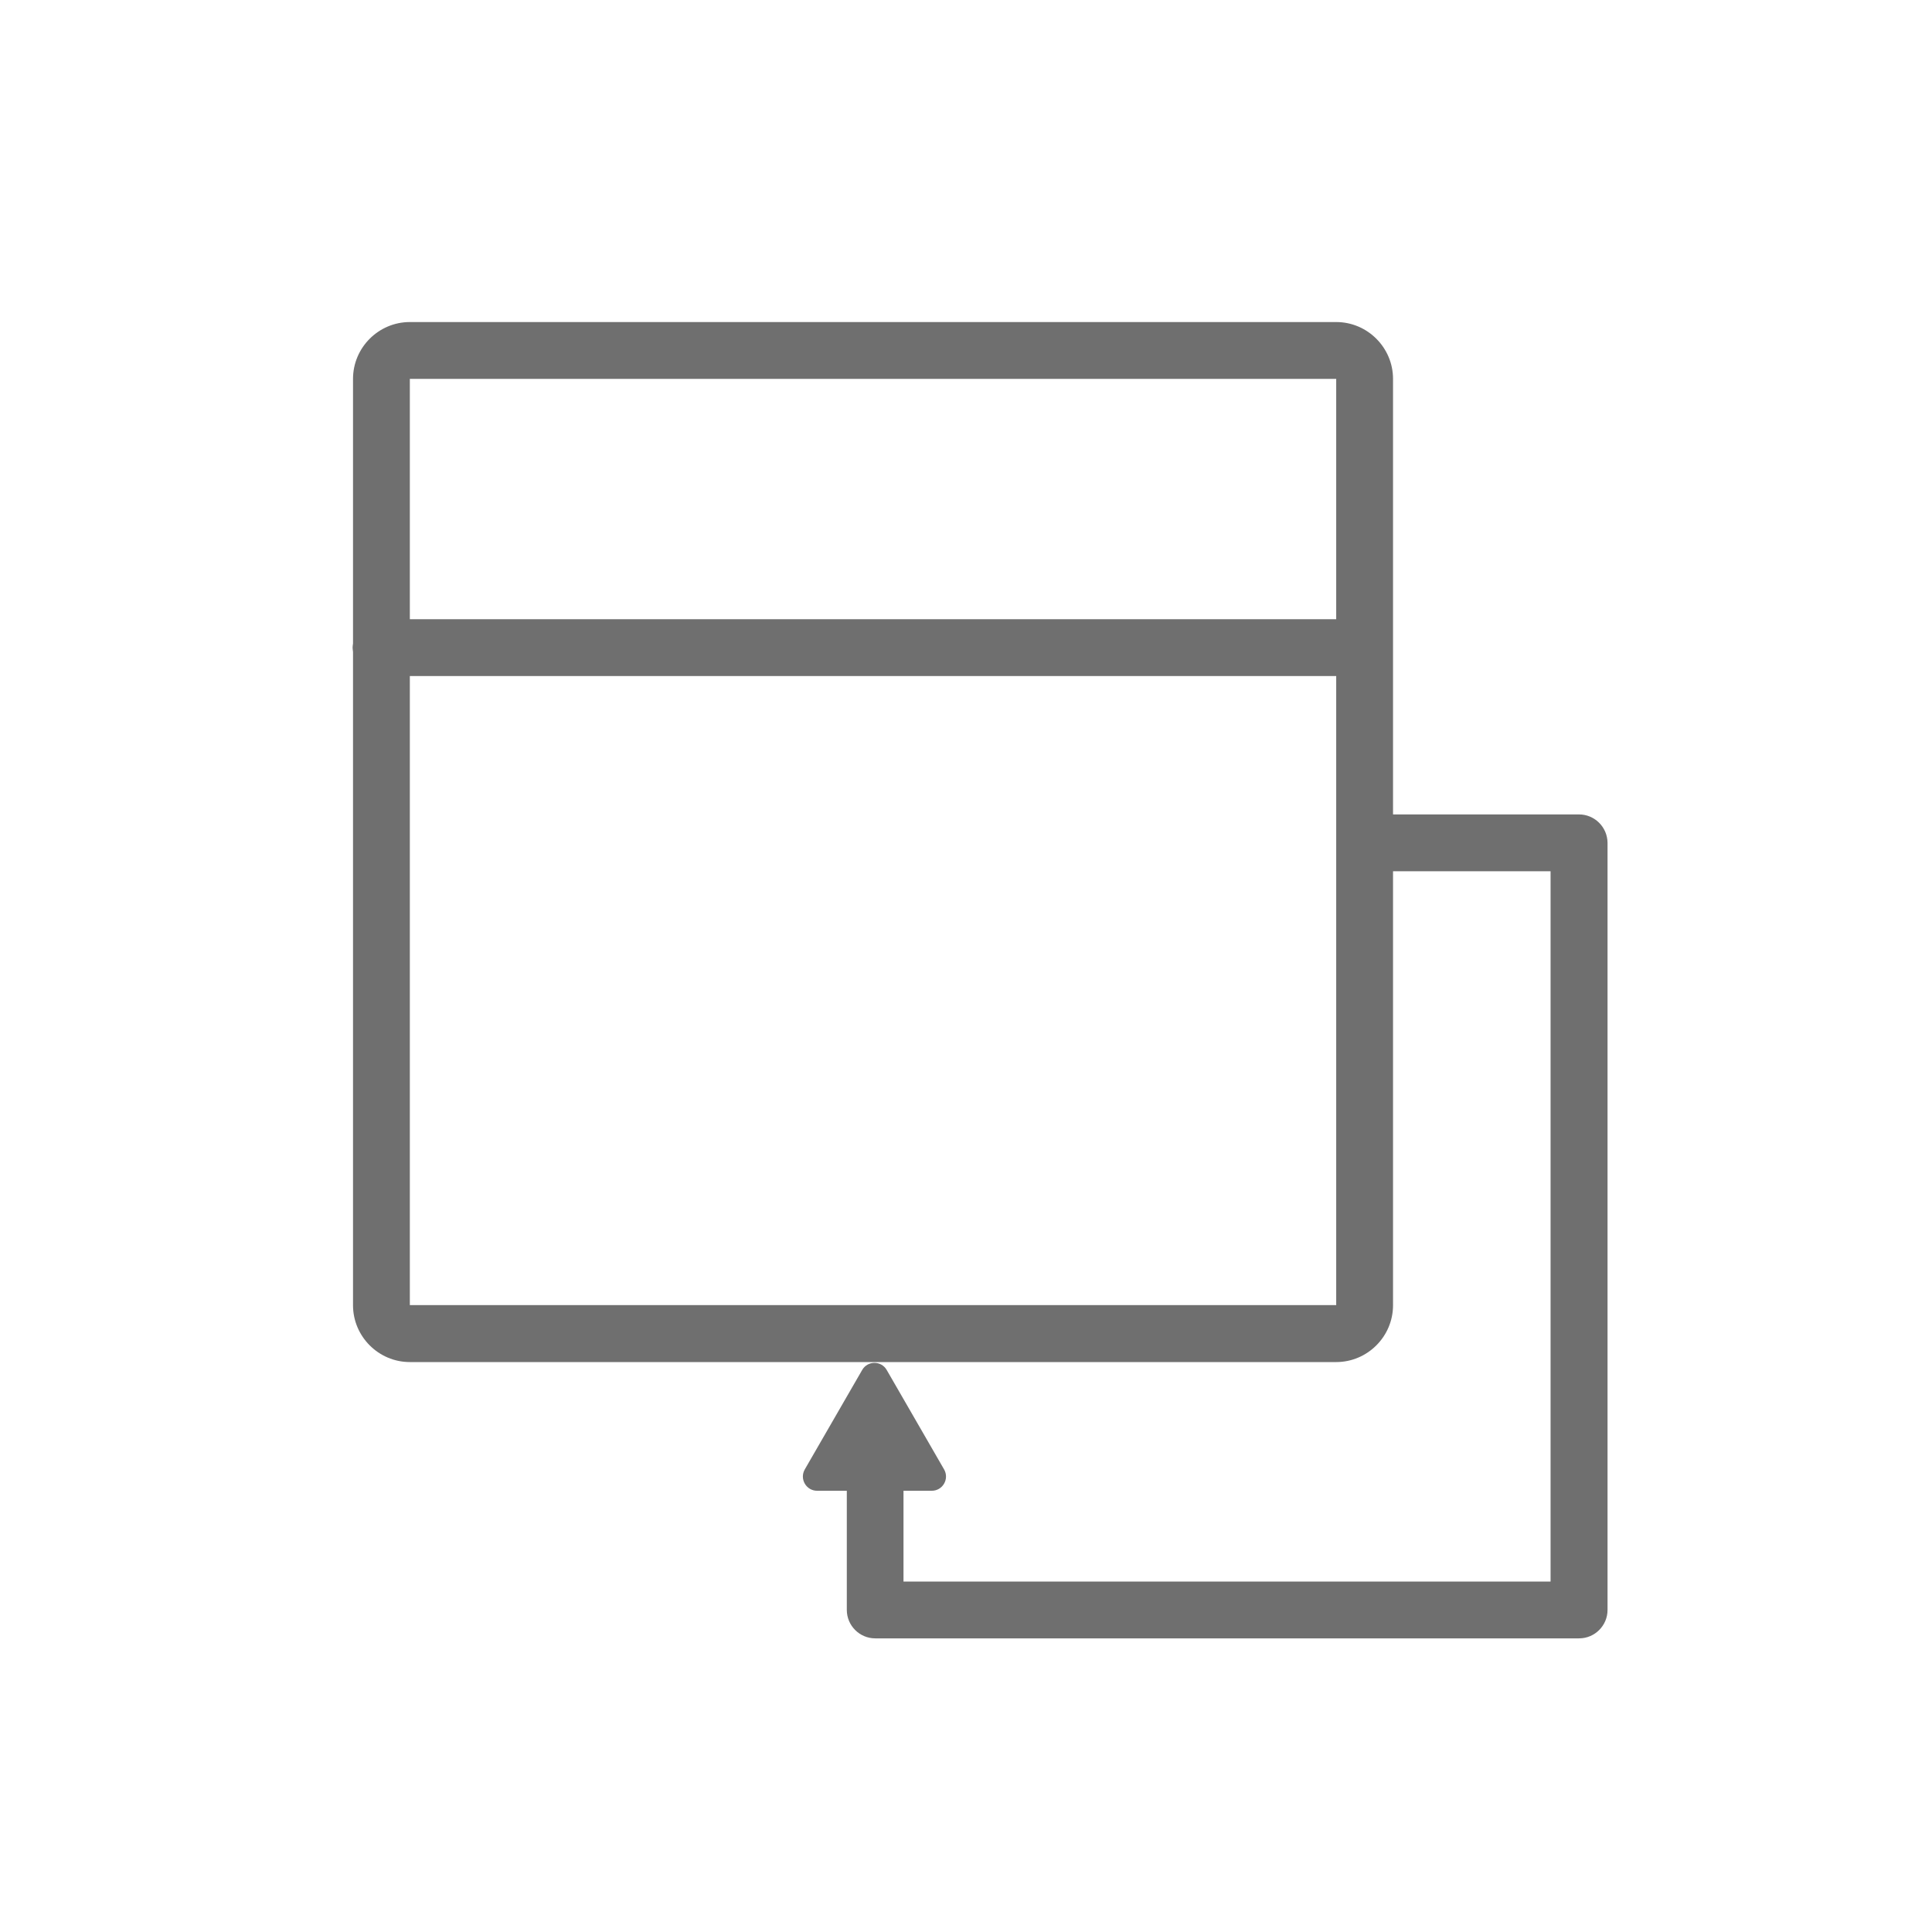 <?xml version="1.0" encoding="utf-8"?>
<!-- Generator: Adobe Illustrator 21.0.1, SVG Export Plug-In . SVG Version: 6.00 Build 0)  -->
<!DOCTYPE svg PUBLIC "-//W3C//DTD SVG 1.1//EN" "http://www.w3.org/Graphics/SVG/1.1/DTD/svg11.dtd">
<svg version="1.1" id="svg-icon" xmlns="http://www.w3.org/2000/svg" xmlns:xlink="http://www.w3.org/1999/xlink" x="0px" y="0px"
	 width="102" height="102" viewBox="0 0 136 136" style="enable-background:new 0 0 136 136;" xml:space="preserve">
<style type="text/css">
.icon-shape{fill:#6F6F6F;}
</style>
<g id="svg-icon">
	<path class="icon-shape" d="M111.15,57.33H98.06V26.67c0-2.2-1.8-4-4-4H28.85c-2.2,0-4,1.8-4,4v18.63c-0.01,0.09-0.03,0.19-0.03,0.29
	s0.02,0.19,0.03,0.29v46c0,2.2,1.8,4,4,4h65.21c2.2,0,4-1.8,4-4V61.33h11.09v50H63.6v-6.39h1.99c0.77,0,1.25-0.83,0.87-1.5l-4.04-7
	c-0.38-0.67-1.35-0.67-1.73,0l-4.04,7c-0.38,0.67,0.1,1.5,0.87,1.5h2.09v8.39c0,1.1,0.9,2,2,2h49.55c1.1,0,2-0.9,2-2v-54
	C113.15,58.22,112.25,57.33,111.15,57.33z M94.06,26.67v16.92H28.85V26.67H94.06z M28.85,91.88V47.59h65.21v44.28H28.85z"/>
</g>
</svg>
